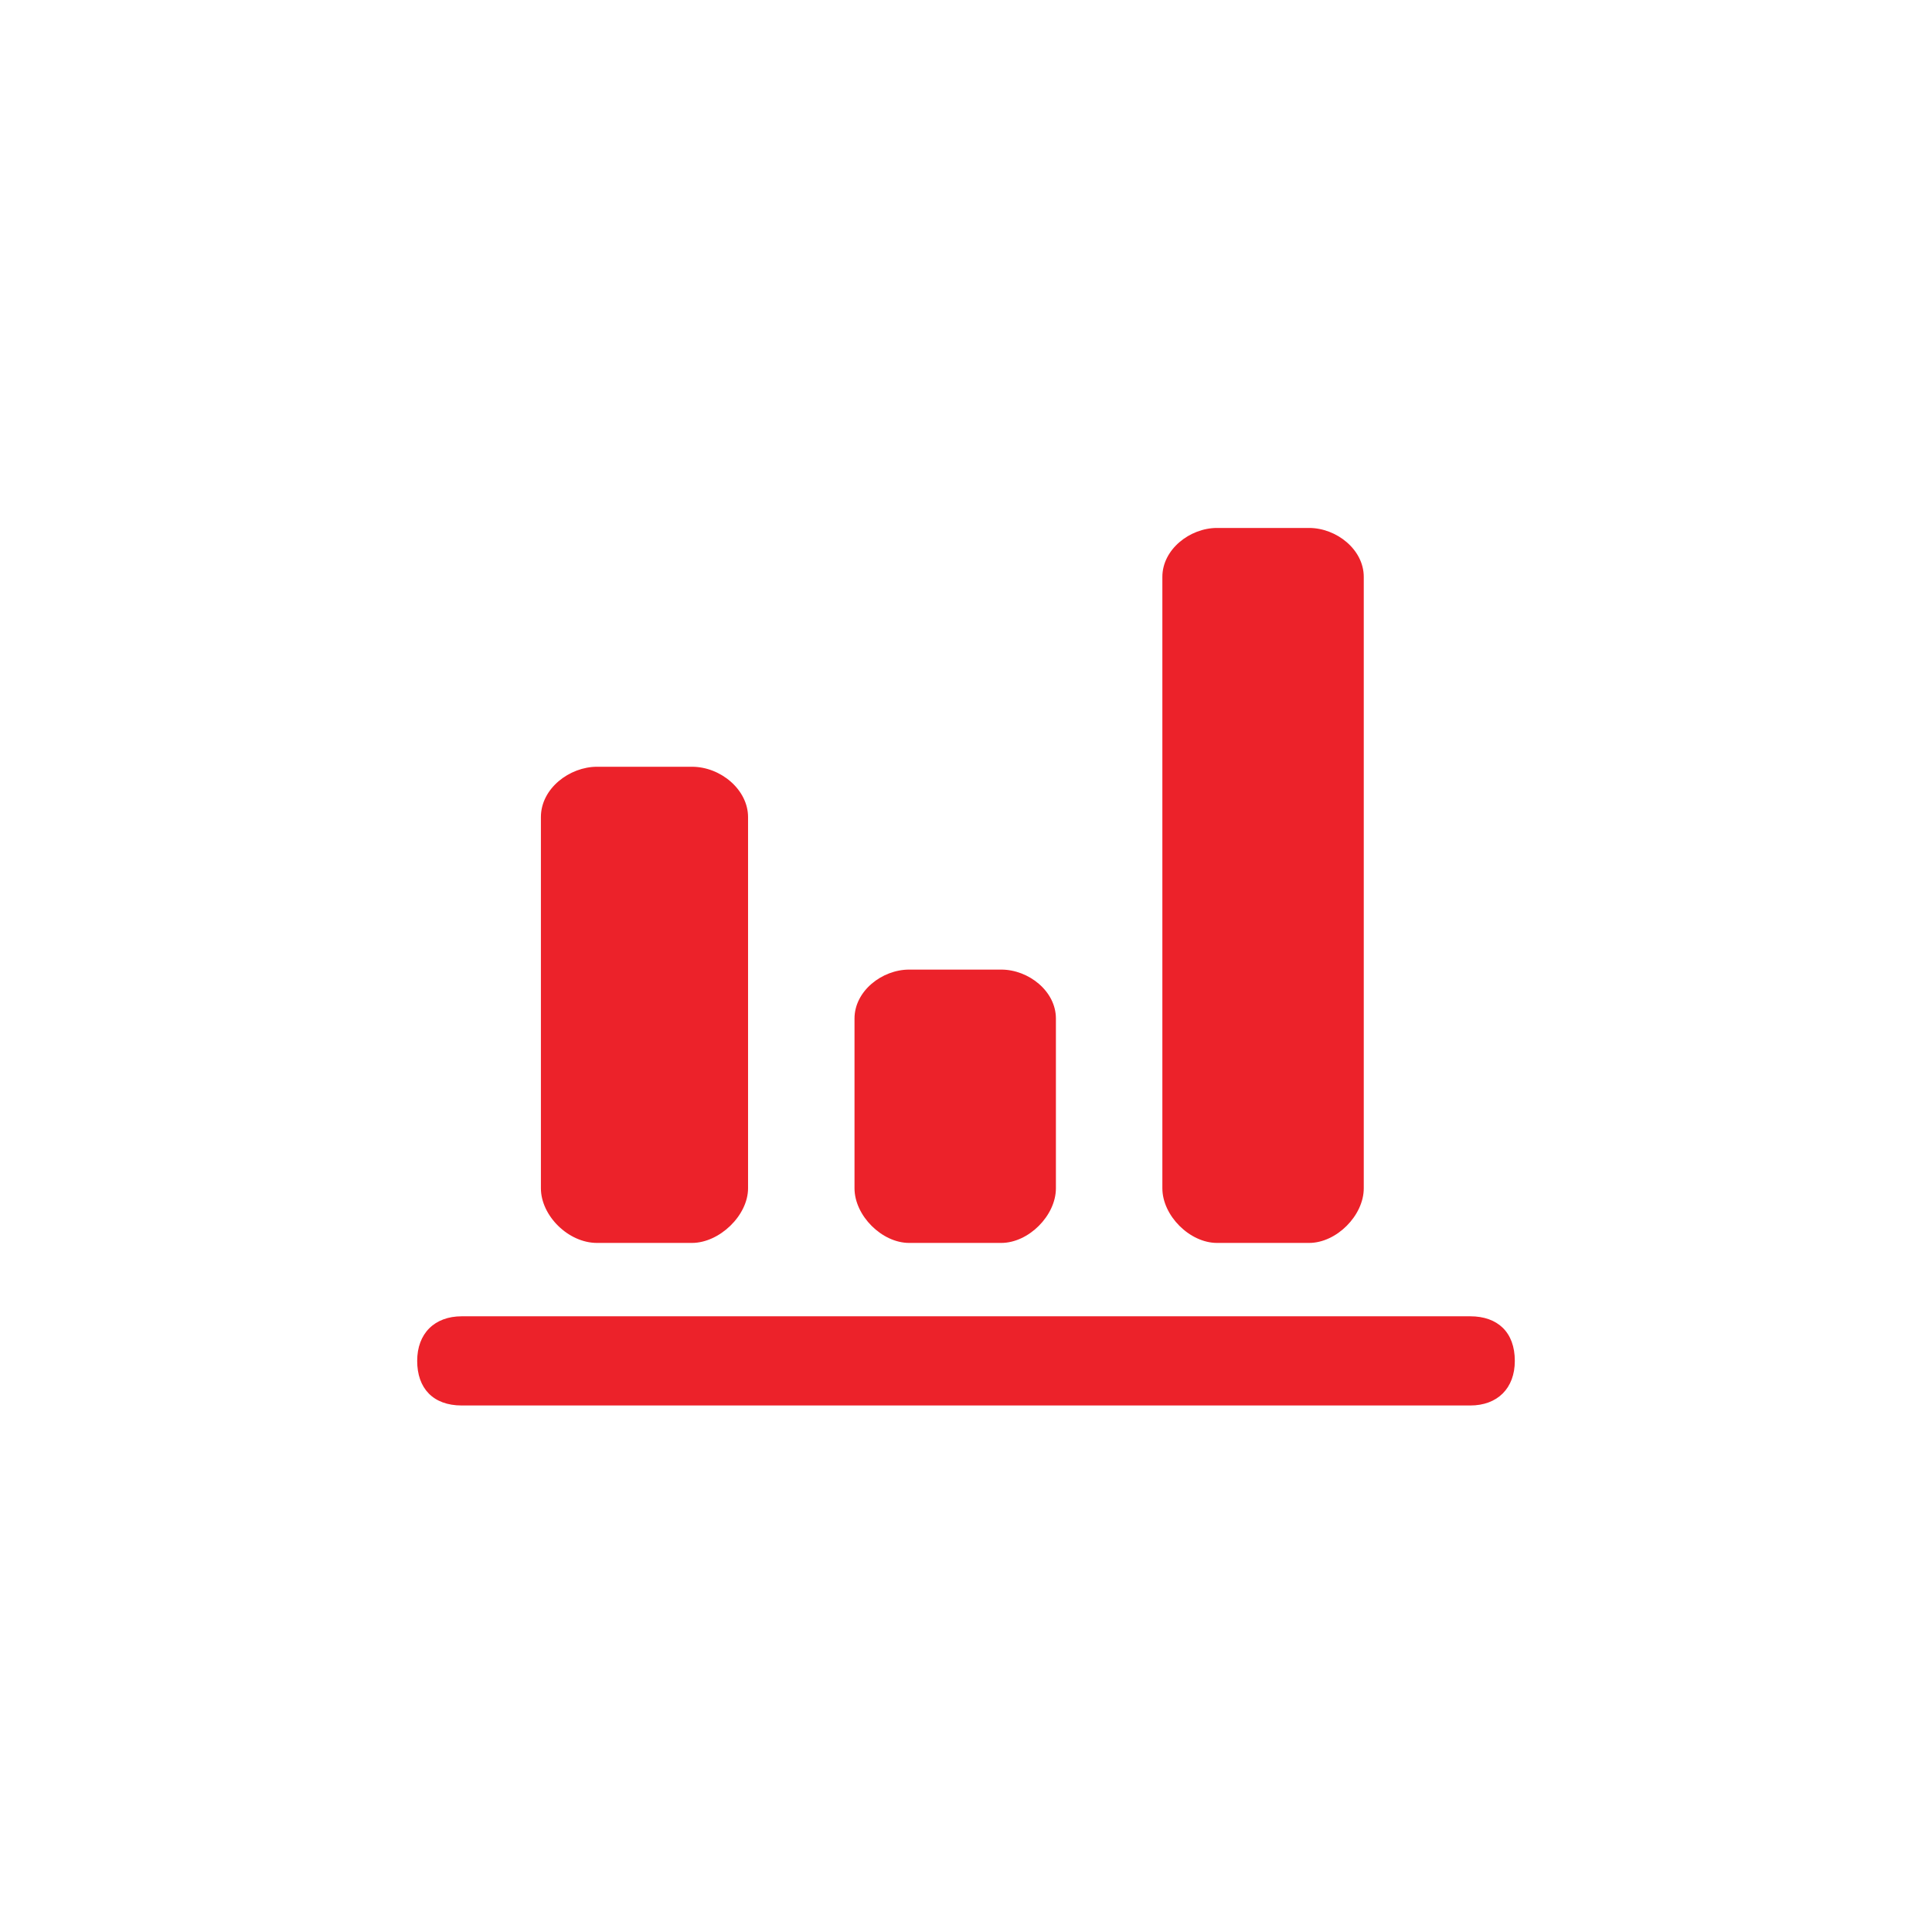 <?xml version="1.0" encoding="utf-8"?>
<!-- Generator: Adobe Illustrator 24.0.1, SVG Export Plug-In . SVG Version: 6.00 Build 0)  -->
<svg version="1.1" id="Layer_1" xmlns="http://www.w3.org/2000/svg" xmlns:xlink="http://www.w3.org/1999/xlink" x="0px" y="0px"
	 viewBox="0 0 134.3 134.3" style="enable-background:new 0 0 134.3 134.3;" xml:space="preserve">
<style type="text/css">
	.st0{fill-rule:evenodd;clip-rule:evenodd;fill:#EC222A;}
</style>
<g>
	<path class="st0" d="M41.5,86.4c6.6,0,6.6,0,6.6,0c1.9,0,3.9-1.9,3.9-3.8c0-25.8,0-25.8,0-25.8c0-1.9-1.9-3.5-3.9-3.5
		c-6.6,0-6.6,0-6.6,0c-1.9,0-3.9,1.5-3.9,3.5c0,25.8,0,25.8,0,25.8C37.6,84.5,39.5,86.4,41.5,86.4z"/>
	<path class="st0" d="M63.2,86.4c6.4,0,6.4,0,6.4,0c1.9,0,3.8-1.9,3.8-3.8c0-11.8,0-11.8,0-11.8c0-1.9-1.9-3.4-3.8-3.4
		c-6.4,0-6.4,0-6.4,0c-1.9,0-3.8,1.5-3.8,3.4c0,11.8,0,11.8,0,11.8C59.4,84.5,61.3,86.4,63.2,86.4z"/>
	<path class="st0" d="M84.6,86.4c6.4,0,6.4,0,6.4,0c1.9,0,3.8-1.9,3.8-3.8c0-42.5,0-42.5,0-42.5c0-1.9-1.9-3.4-3.8-3.4
		c-6.4,0-6.4,0-6.4,0c-1.9,0-3.8,1.5-3.8,3.4c0,42.5,0,42.5,0,42.5C80.8,84.5,82.7,86.4,84.6,86.4z"/>
	<path class="st0" d="M102.2,91.5c-70.1,0-70.1,0-70.1,0c-1.9,0-3.1,1.2-3.1,3.1l0,0c0,1.9,1.1,3.1,3.1,3.1c70.1,0,70.1,0,70.1,0
		c1.9,0,3.1-1.2,3.1-3.1l0,0C105.3,92.6,104.1,91.5,102.2,91.5z"/>
</g>
</svg>
